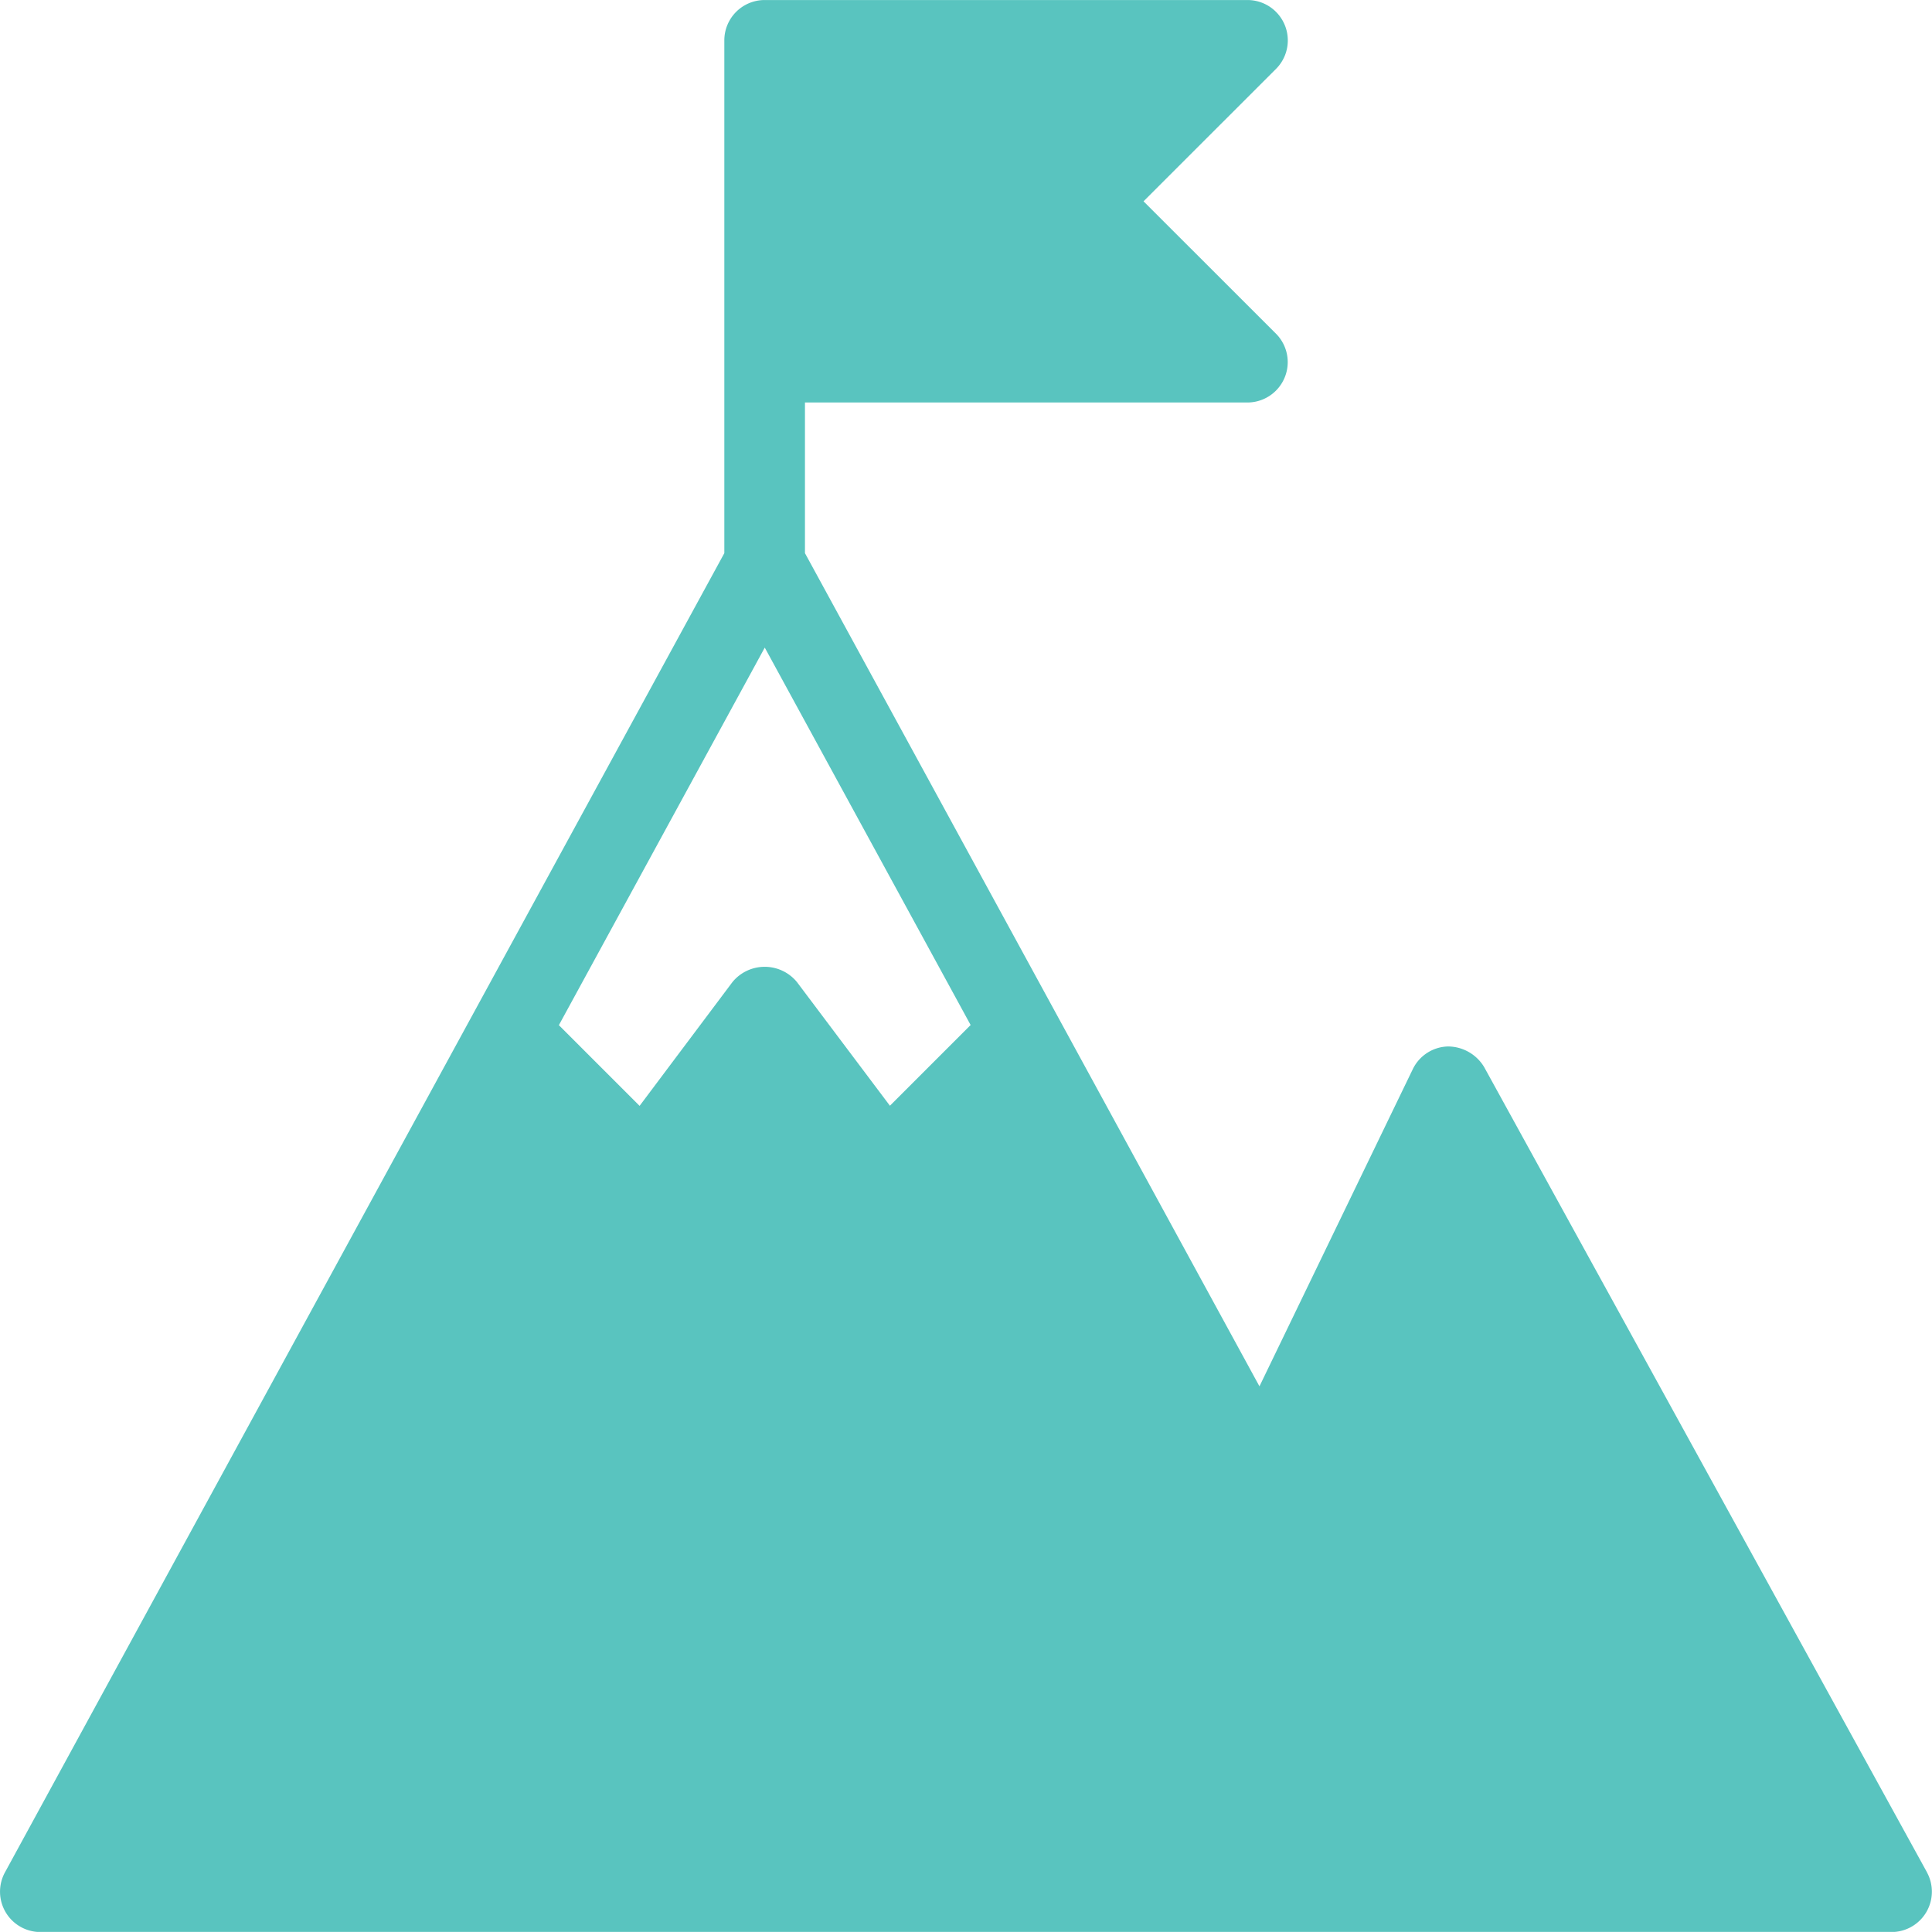 <svg id="Grupo_206" data-name="Grupo 206" xmlns="http://www.w3.org/2000/svg" width="71.814" height="71.811" viewBox="0 0 71.814 71.811">
  <path id="Trazado_39" data-name="Trazado 39" d="M239.374,72.593,222.918,42.67a1.574,1.574,0,0,0-1.351-.773,1.494,1.494,0,0,0-1.305.843l-5.7,11.79L197.668,23.56v-5.6h16.456a1.5,1.5,0,0,0,1.055-2.555l-4.926-4.923,4.928-4.926A1.5,1.5,0,0,0,214.124,3H196.171a1.5,1.5,0,0,0-1.5,1.495V23.56L167.929,72.6a1.5,1.5,0,0,0,1.313,2.214h68.819a1.5,1.5,0,0,0,1.313-2.217m-43.2-45.526L203.826,41.1l-3,3L197.368,39.5a1.551,1.551,0,0,0-2.393,0l-3.454,4.605-3-3Z" transform="translate(-167.747 -2.999)" fill="#59c4bf"/>
</svg>

